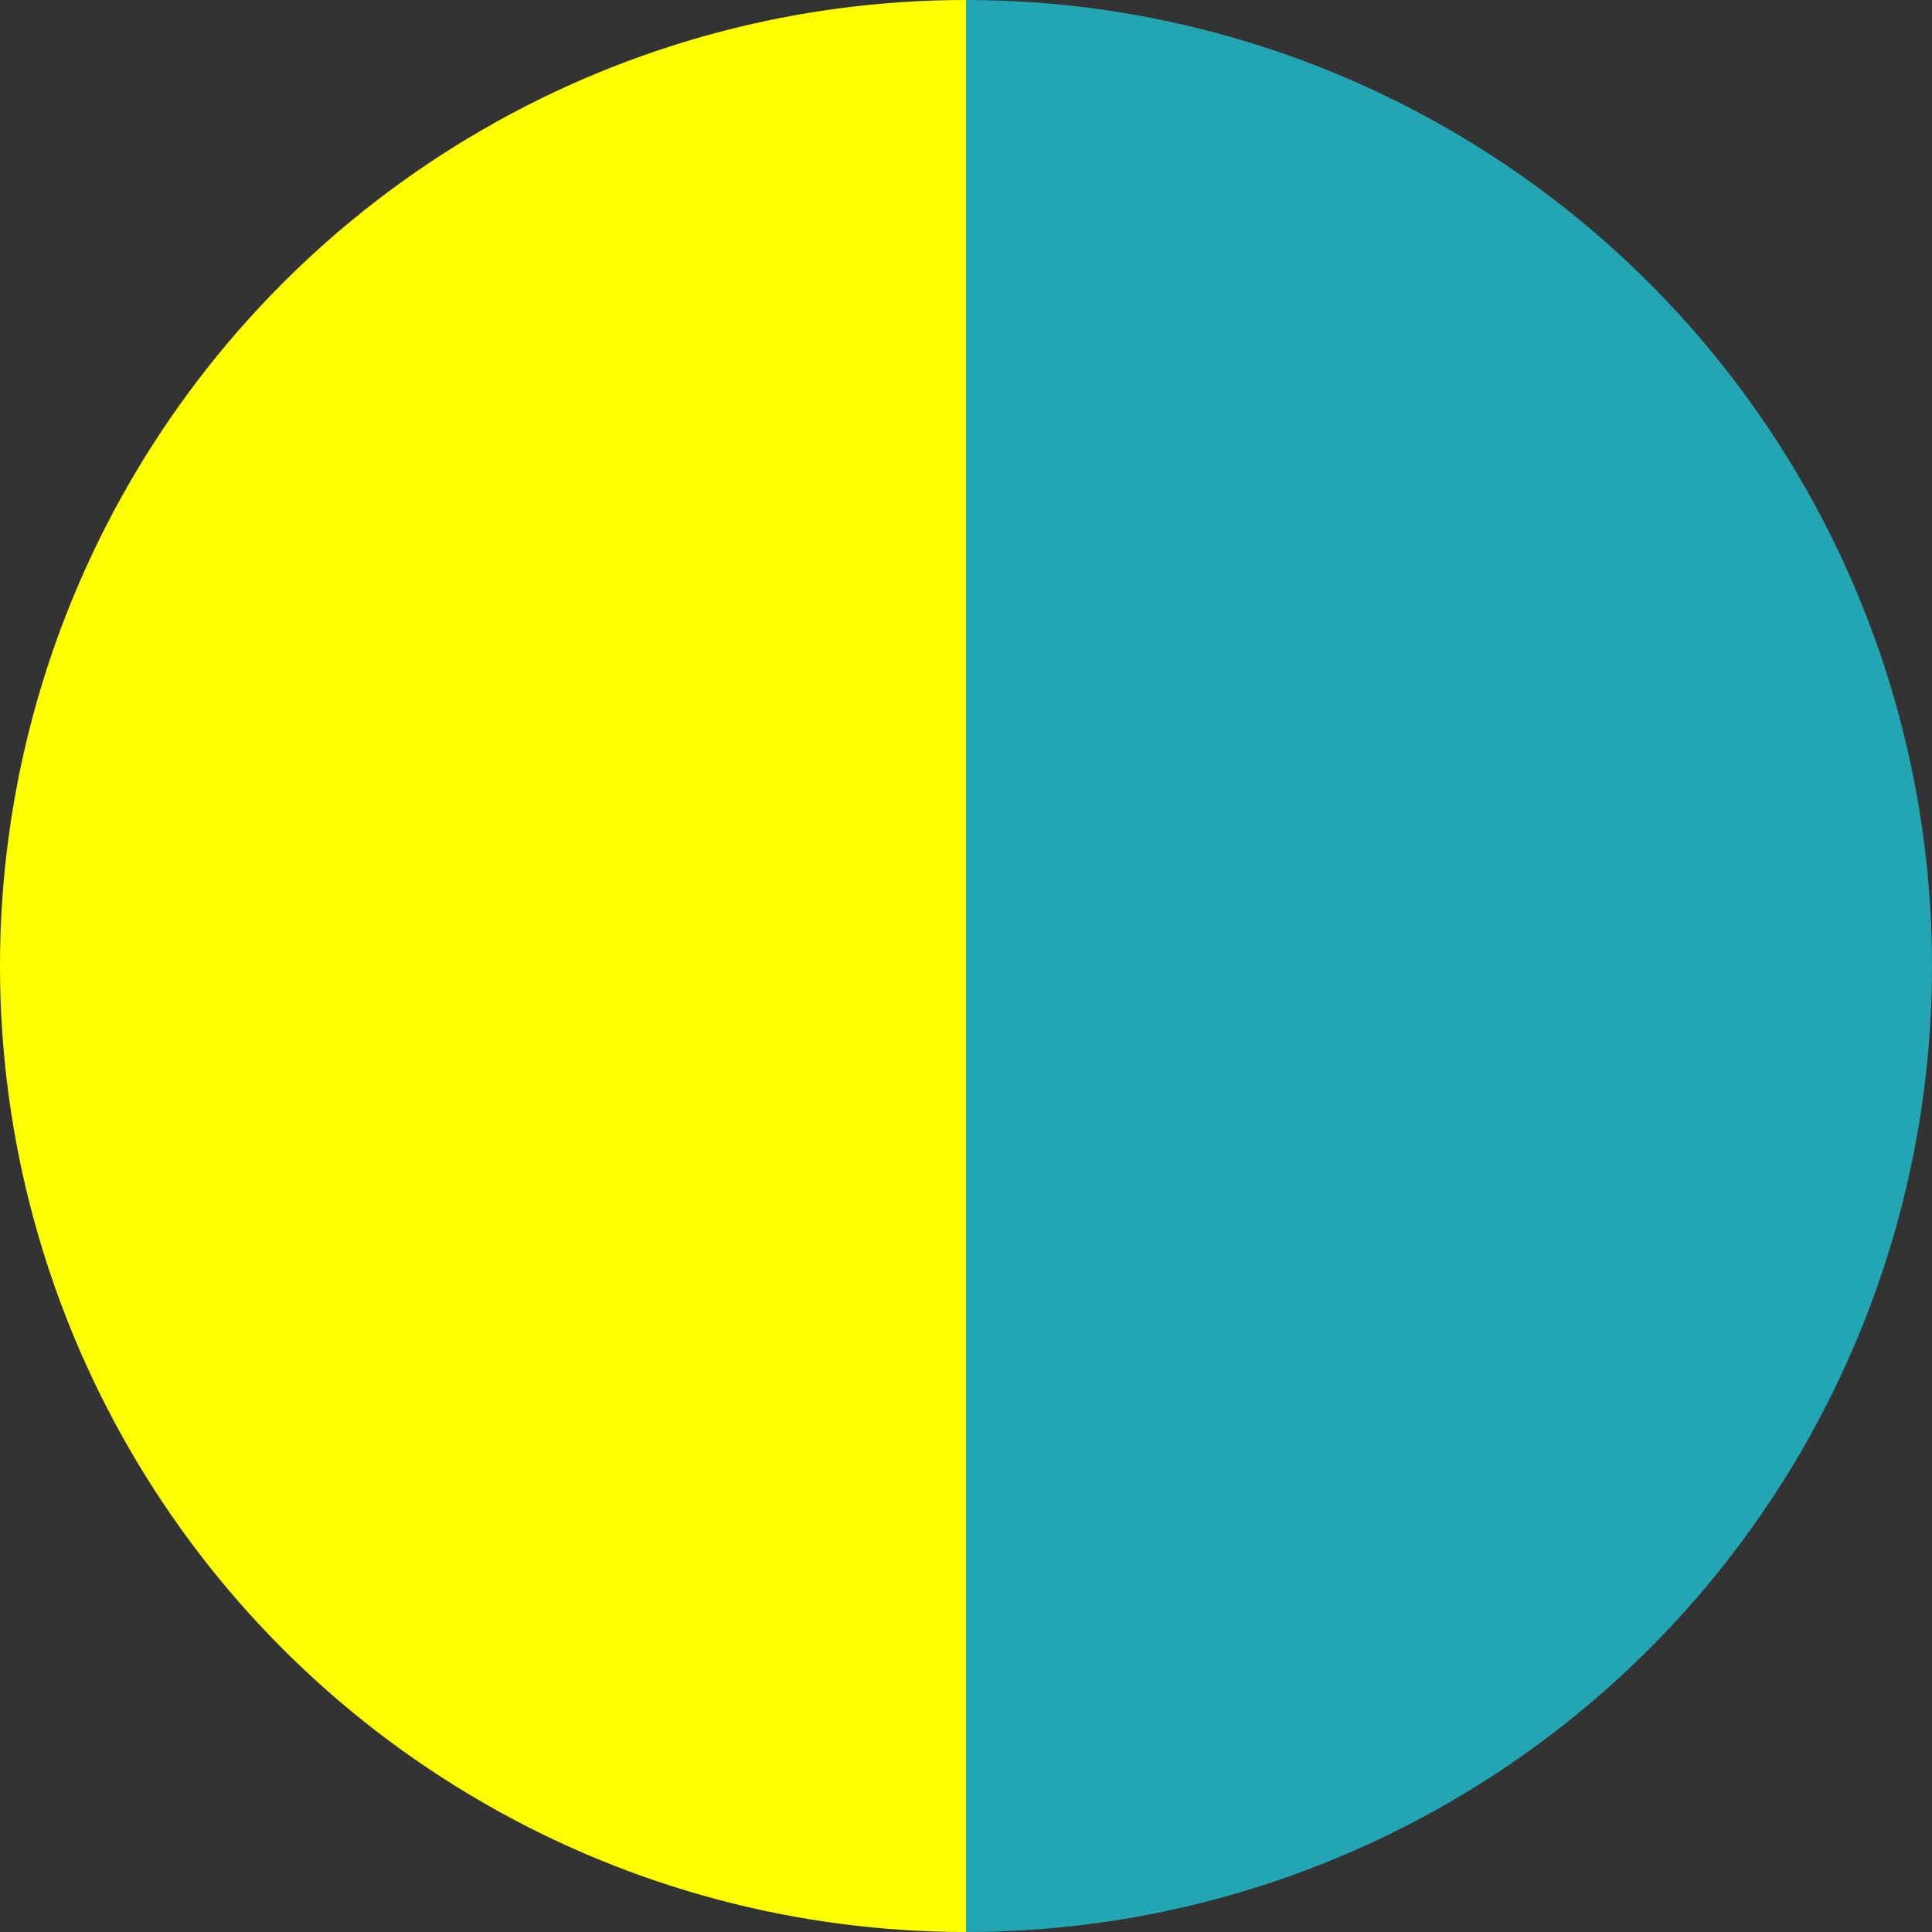 <svg xmlns="http://www.w3.org/2000/svg" xmlns:xlink="http://www.w3.org/1999/xlink" width="96" height="96" viewBox="0 0 96 96">
  <rect x="0" y="0" width="96" height="96" fill="#333333" stroke="none"/>
  <defs>
    <clipPath id="clip-path">
      <circle id="楕円形_167" data-name="楕円形 167" cx="48" cy="48" r="48" fill="#f7f7f7"/>
    </clipPath>
  </defs>
  <g id="マスクグループ_71" data-name="マスクグループ 71" clip-path="url(#clip-path)">
    <rect id="長方形_16492" data-name="長方形 16492" width="48.696" height="96" transform="translate(48)" fill="#22a6b3"/>
    <rect id="長方形_16510" data-name="長方形 16510" width="48.696" height="96" transform="translate(-0.696)" fill="#ff0"/>
  </g>
</svg>
